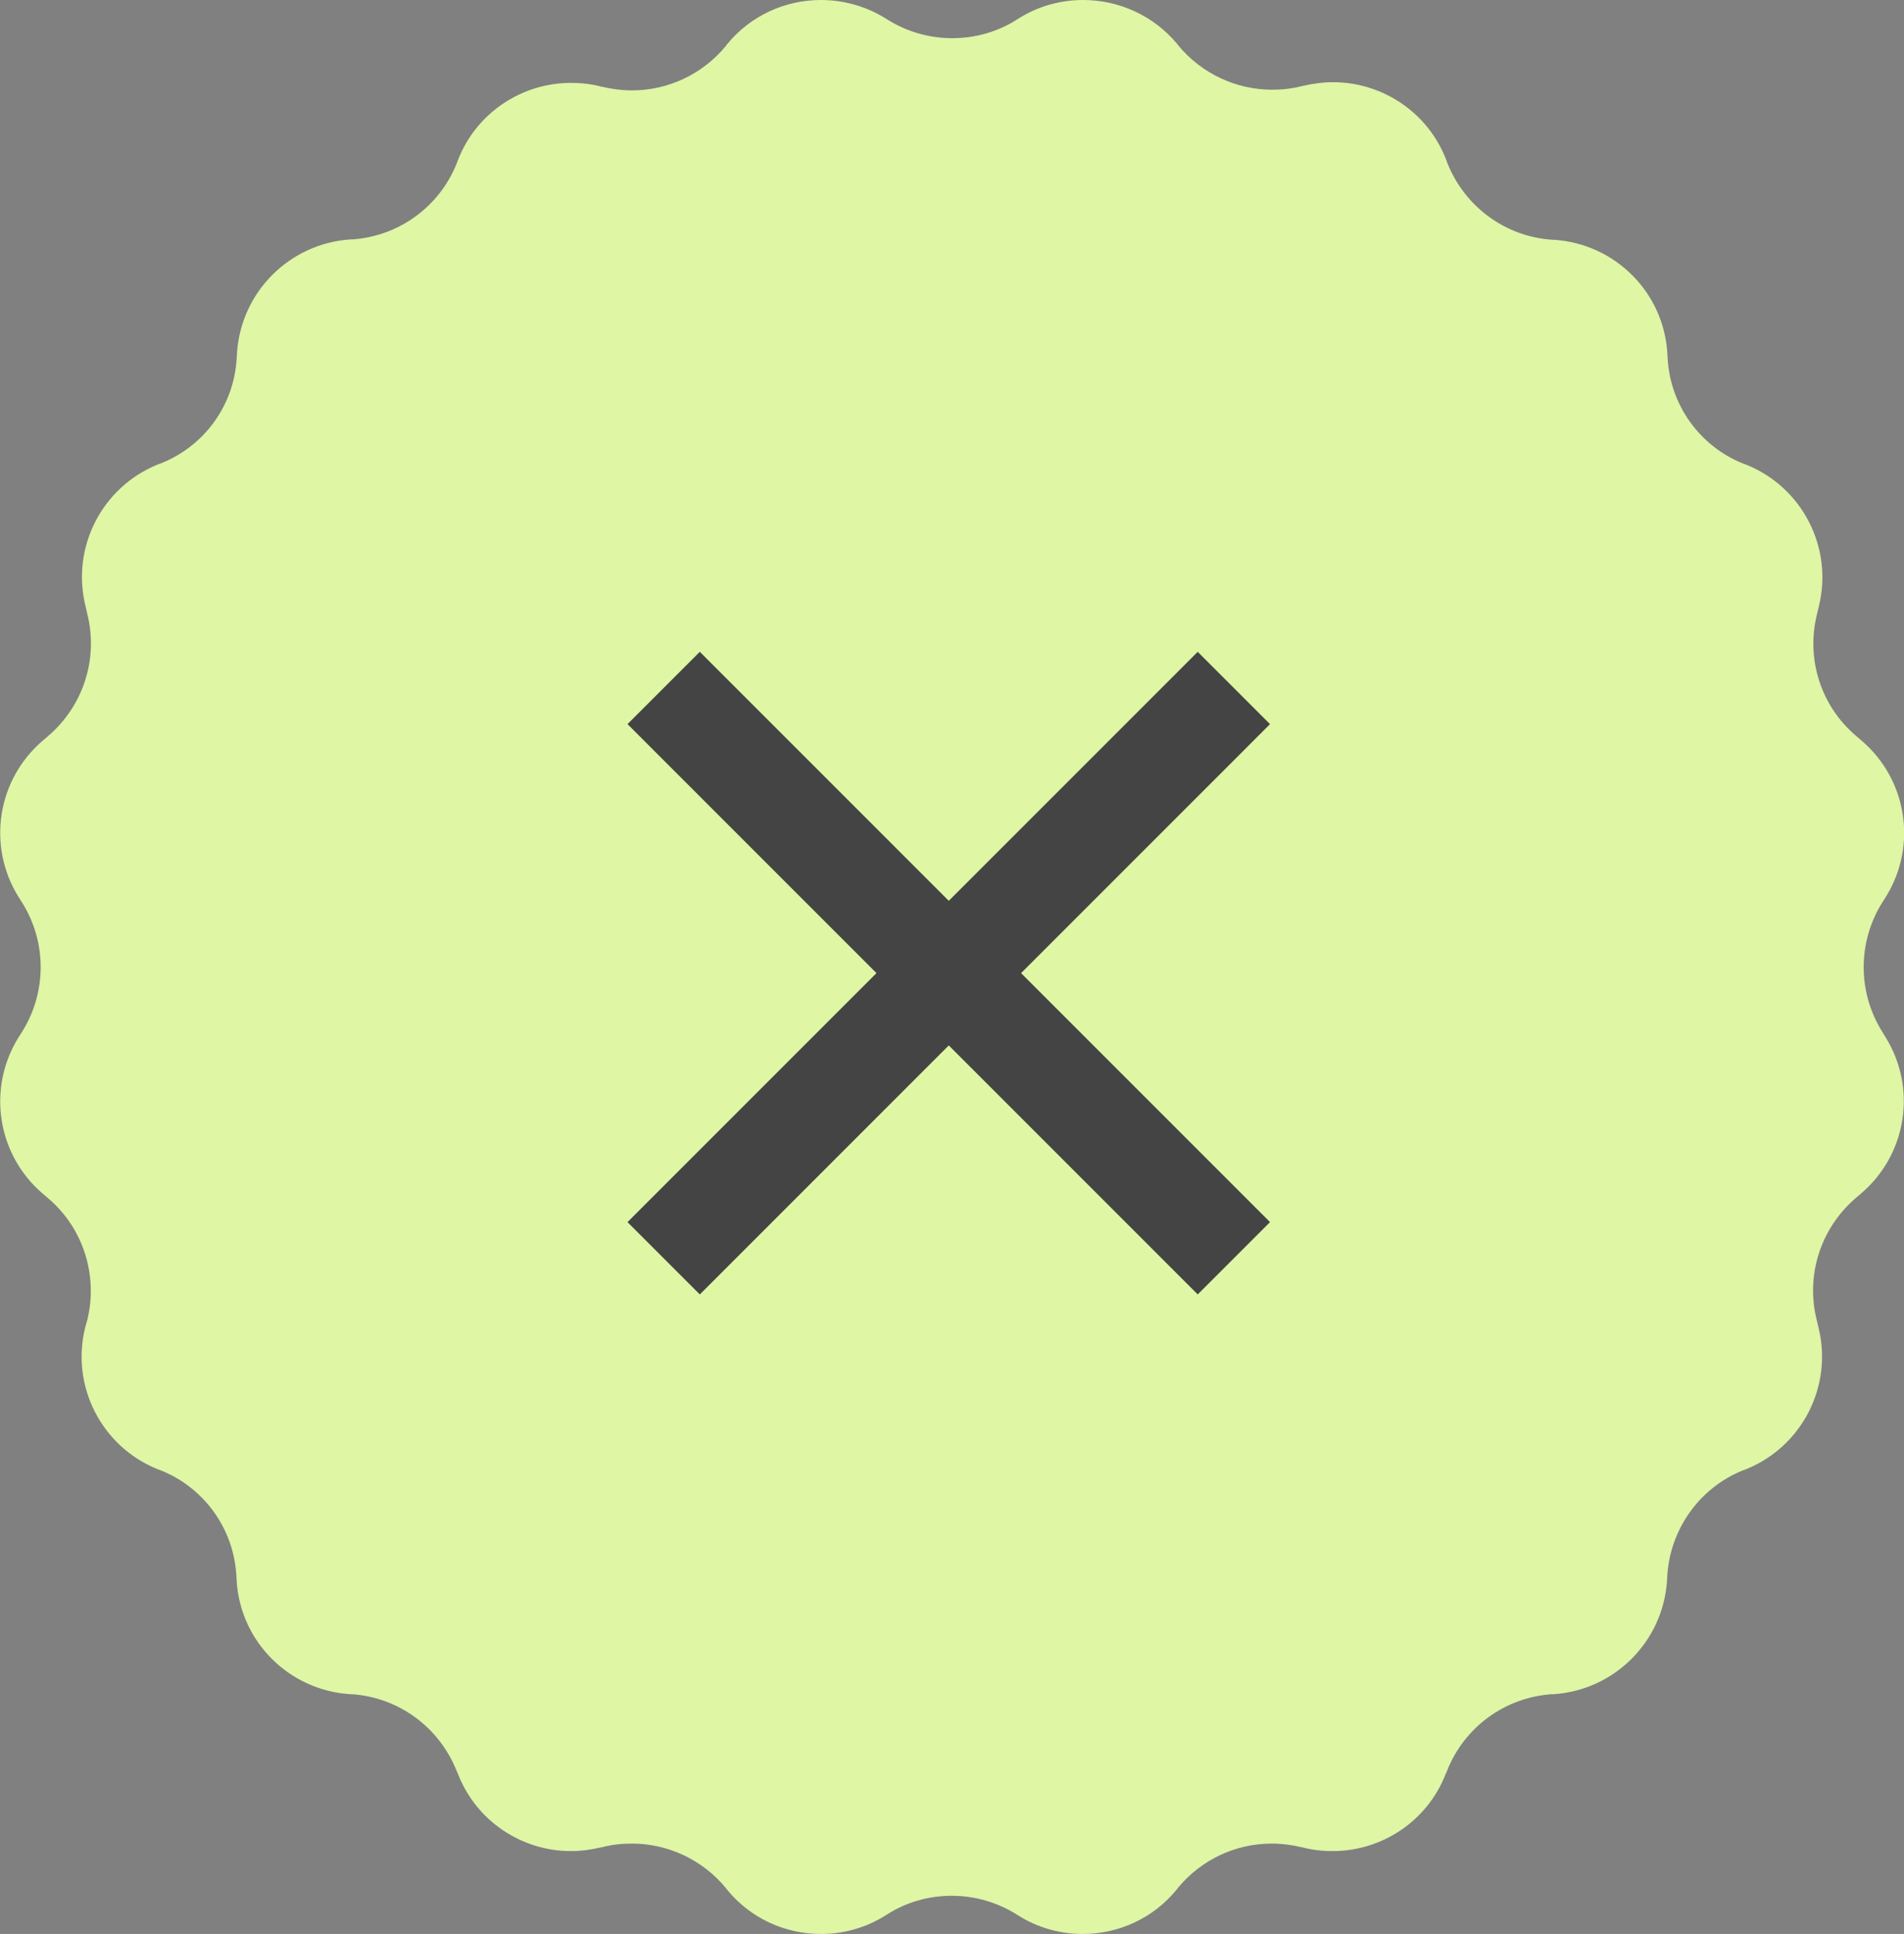 <?xml version="1.0" encoding="utf-8"?>
<!-- Generator: Adobe Illustrator 25.4.1, SVG Export Plug-In . SVG Version: 6.00 Build 0)  -->
<svg version="1.1" id="Livello_1" xmlns="http://www.w3.org/2000/svg" xmlns:xlink="http://www.w3.org/1999/xlink" x="0px" y="0px"
	 viewBox="0 0 55.83 56.7" style="enable-background:new 0 0 55.83 56.7;" xml:space="preserve">
<rect x="0" y="0" width="55.83" height="56.7" fill="#808080" stroke="none"/>
<style type="text/css">
	.st0{fill:#DFF6A5;}
	.st1{fill:#444444;}
</style>
<path class="st0" d="M55.18,30.23c-0.71-1.15-0.71-2.6,0-3.75l0.12-0.19c0.93-1.5,0.62-3.45-0.73-4.59l-0.14-0.12
	c-1.04-0.88-1.48-2.26-1.15-3.58l0.05-0.21c0.43-1.72-0.47-3.49-2.11-4.16l-0.11-0.04c-1.27-0.51-2.13-1.71-2.21-3.07l-0.01-0.17
	c-0.11-1.78-1.53-3.2-3.32-3.32l-0.05,0c-1.38-0.09-2.57-0.97-3.08-2.25L42.4,4.67c-0.54-1.39-1.88-2.26-3.31-2.26
	c-0.3,0-0.59,0.04-0.89,0.11l-0.01,0c-0.3,0.08-0.59,0.11-0.89,0.11c-1.05,0-2.07-0.47-2.76-1.31l-0.02-0.03
	C33.82,0.45,32.8,0,31.76,0c-0.66,0-1.33,0.18-1.92,0.56h0c-0.59,0.38-1.25,0.56-1.92,0.56c-0.67,0-1.34-0.19-1.92-0.56
	C25.4,0.18,24.73,0,24.07,0c-1.04,0-2.06,0.45-2.76,1.31l-0.02,0.03c-0.69,0.84-1.7,1.31-2.76,1.31c-0.3,0-0.6-0.04-0.89-0.11
	l-0.01,0c-0.3-0.08-0.6-0.11-0.89-0.11c-1.43,0-2.77,0.87-3.31,2.26L13.4,4.77c-0.5,1.28-1.7,2.16-3.08,2.25l-0.05,0
	c-1.78,0.12-3.2,1.54-3.32,3.32l-0.01,0.17C6.86,11.88,6,13.07,4.73,13.58l-0.11,0.04c-1.64,0.67-2.54,2.44-2.11,4.16L2.56,18
	c0.33,1.32-0.12,2.7-1.15,3.58l-0.14,0.12c-1.35,1.14-1.66,3.09-0.73,4.59l0.12,0.19c0.71,1.15,0.71,2.6,0,3.75l-0.12,0.19
	c-0.93,1.5-0.62,3.45,0.73,4.59l0.14,0.12C2.44,36,2.88,37.39,2.56,38.7L2.5,38.91c-0.43,1.72,0.47,3.49,2.11,4.16l0.11,0.04
	c1.27,0.51,2.13,1.71,2.21,3.07l0.01,0.17c0.11,1.78,1.53,3.2,3.32,3.32l0.05,0c1.38,0.09,2.57,0.97,3.08,2.25l0.04,0.09
	c0.54,1.39,1.88,2.26,3.31,2.26c0.3,0,0.59-0.04,0.89-0.11l0.01,0c0.3-0.08,0.59-0.11,0.89-0.11c1.05,0,2.07,0.47,2.76,1.31
	l0.02,0.03c0.7,0.86,1.72,1.31,2.76,1.31c0.66,0,1.33-0.18,1.92-0.56c0.59-0.38,1.25-0.56,1.92-0.56c0.67,0,1.34,0.19,1.92,0.56
	c0.59,0.38,1.26,0.56,1.92,0.56c1.04,0,2.06-0.45,2.76-1.31l0.02-0.03c0.69-0.84,1.7-1.31,2.76-1.31c0.3,0,0.6,0.04,0.89,0.11
	l0.01,0c0.3,0.08,0.6,0.11,0.89,0.11c1.43,0,2.77-0.87,3.31-2.26l0.04-0.09c0.5-1.28,1.7-2.16,3.08-2.25l0.05,0
	c1.78-0.12,3.2-1.54,3.32-3.32l0.01-0.17c0.09-1.36,0.95-2.56,2.21-3.07l0.11-0.04c1.64-0.67,2.54-2.44,2.11-4.16l-0.05-0.21
	c-0.33-1.32,0.12-2.7,1.15-3.58l0.14-0.12c1.35-1.14,1.66-3.09,0.73-4.59L55.18,30.23z"/>
<polygon class="st1" points="37.24,21.23 35.12,19.11 27.82,26.41 20.52,19.11 18.4,21.23 25.7,28.53 18.4,35.83 20.52,37.95 
	27.82,30.65 35.12,37.95 37.24,35.83 29.94,28.53 "/>
</svg>
